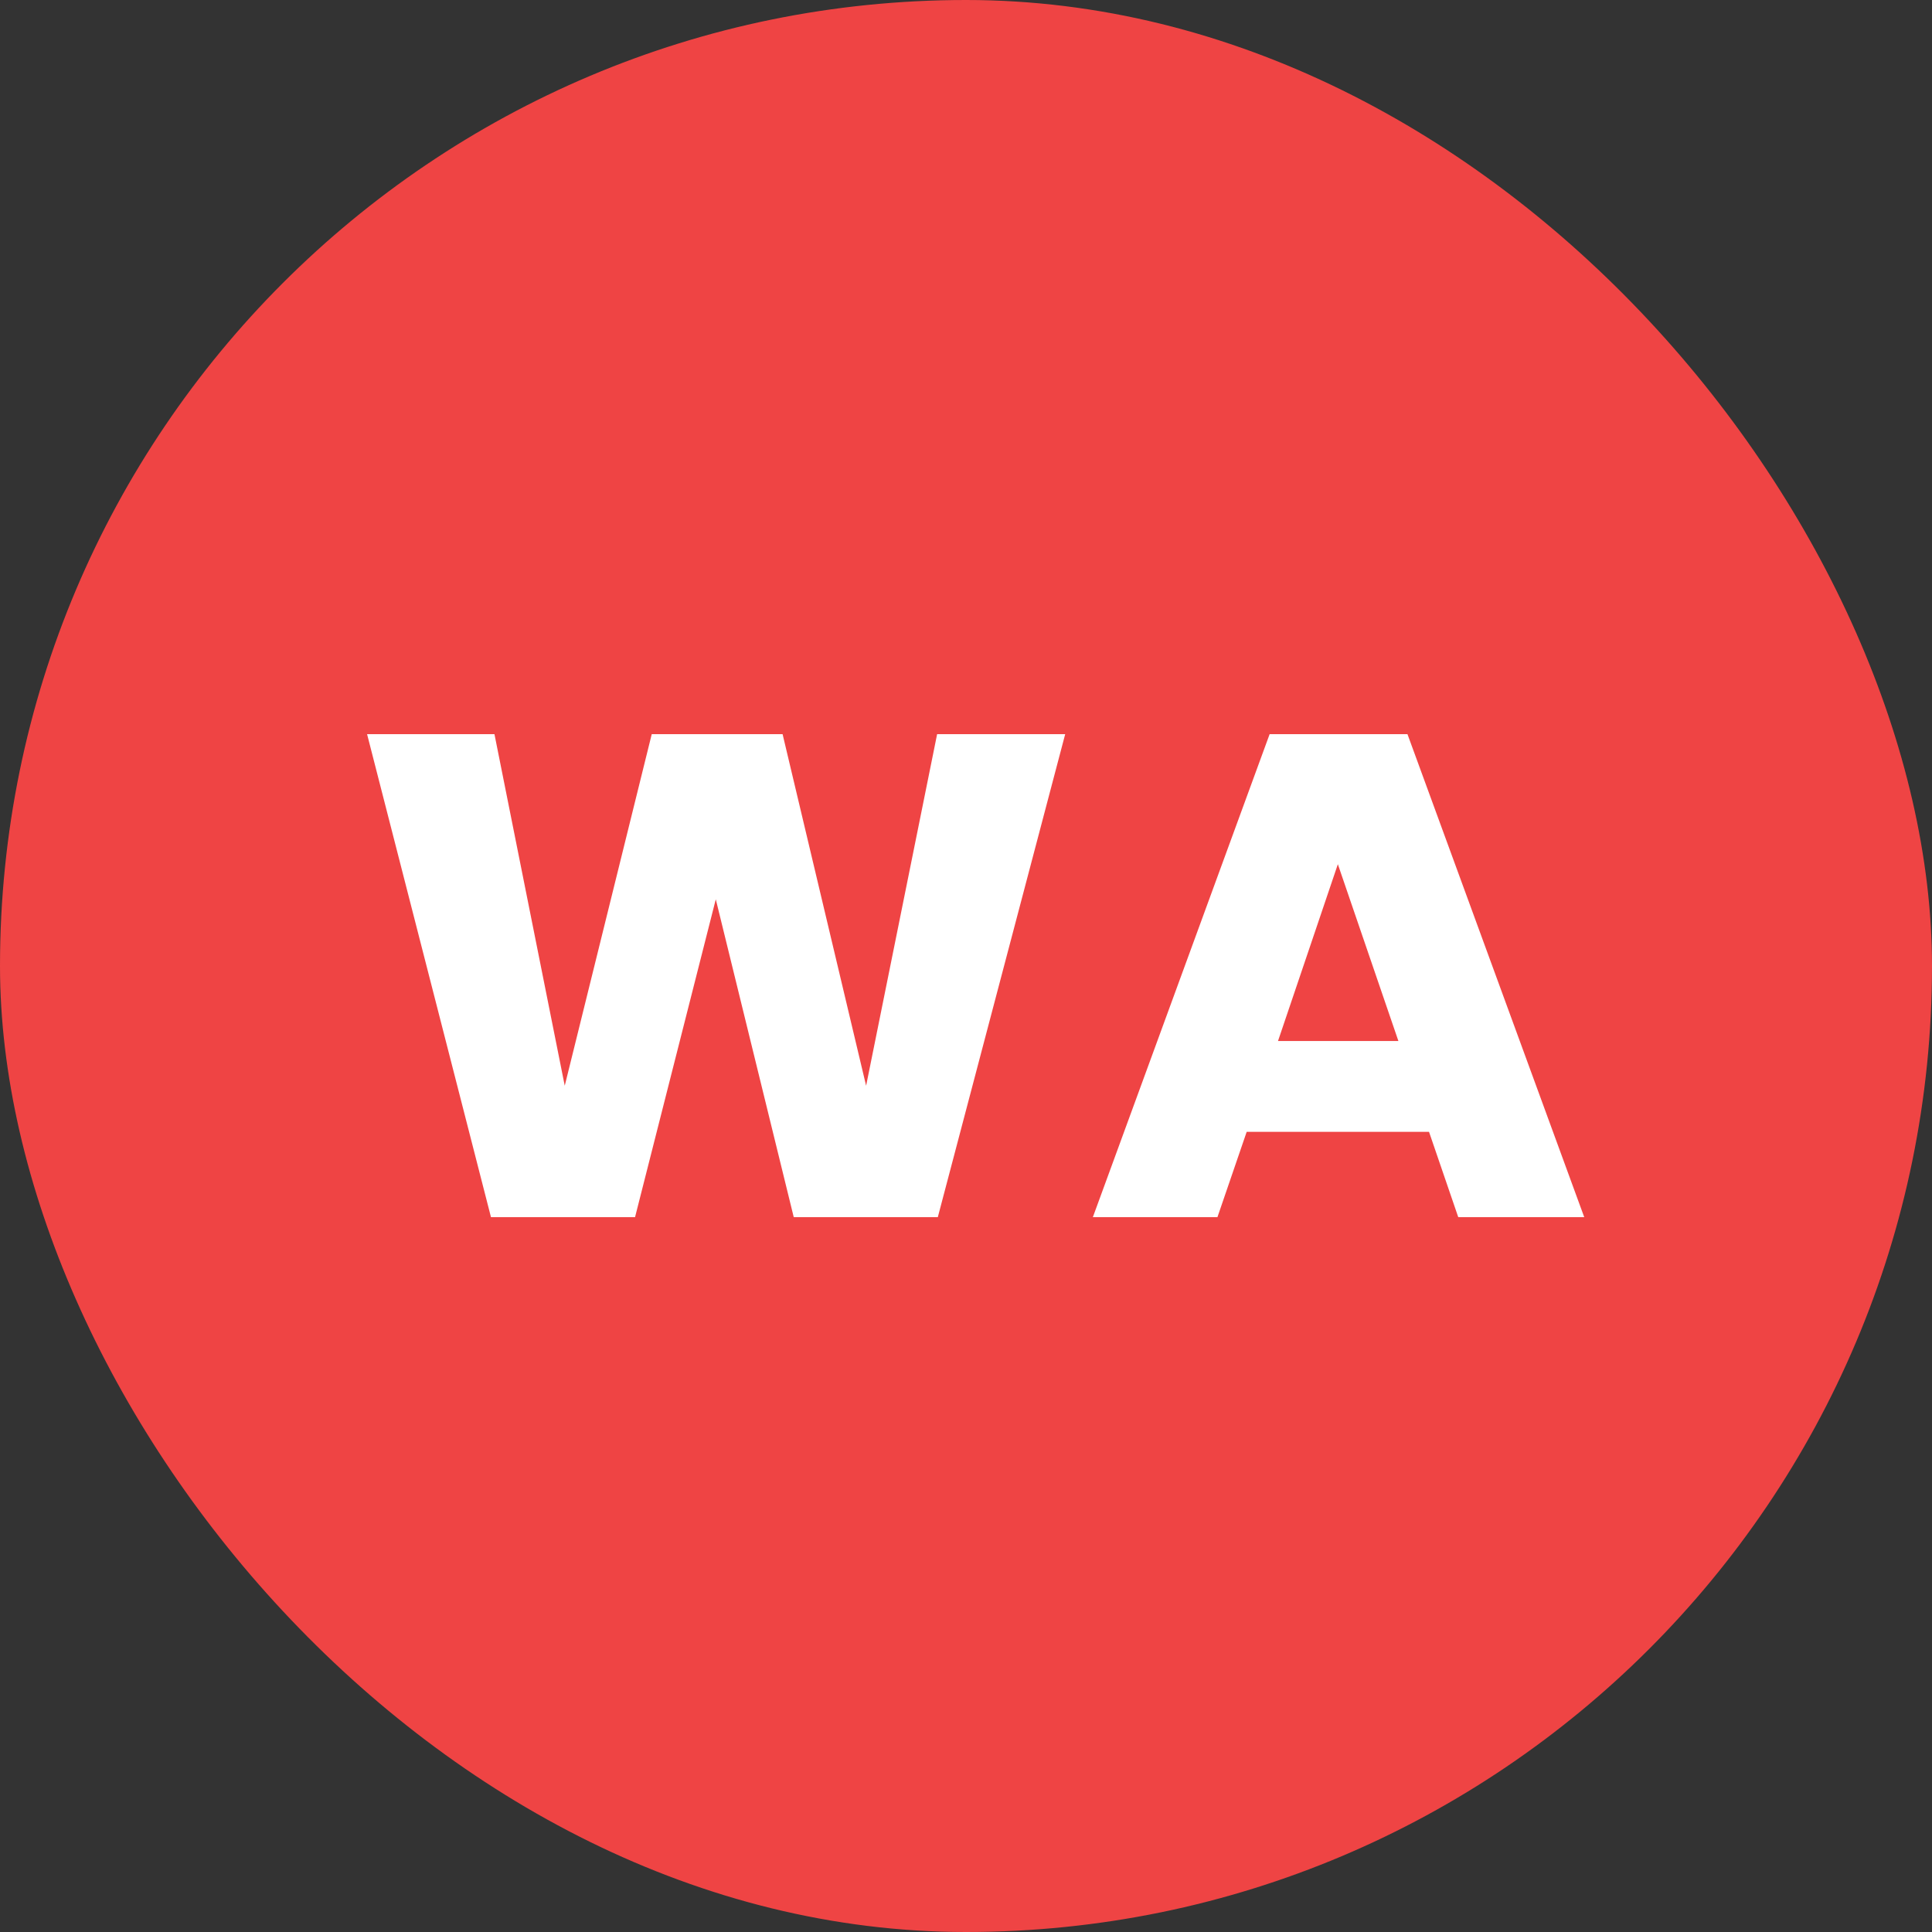 <svg width="100" height="100" viewBox="0 0 100 100" fill="none" xmlns="http://www.w3.org/2000/svg">
    <rect x="0" y="0" width="100" height="100" fill="#333333" stroke="none"/>
    <rect width="100" height="100" rx="50" fill="#EF4444" />
    <path
        d="M55.134 38L48.541 63H41.084L37.049 46.547L32.87 63H25.413L19 38H25.593L29.231 56.198L33.734 38H40.507L44.83 56.198L48.505 38H55.134Z"
        fill="white" />
    <path
        d="M73.966 58.584H64.528L63.014 63H56.566L65.716 38H72.85L82 63H75.479L73.966 58.584ZM72.381 53.883L69.247 44.731L66.149 53.883H72.381Z"
        fill="white" />
</svg>
